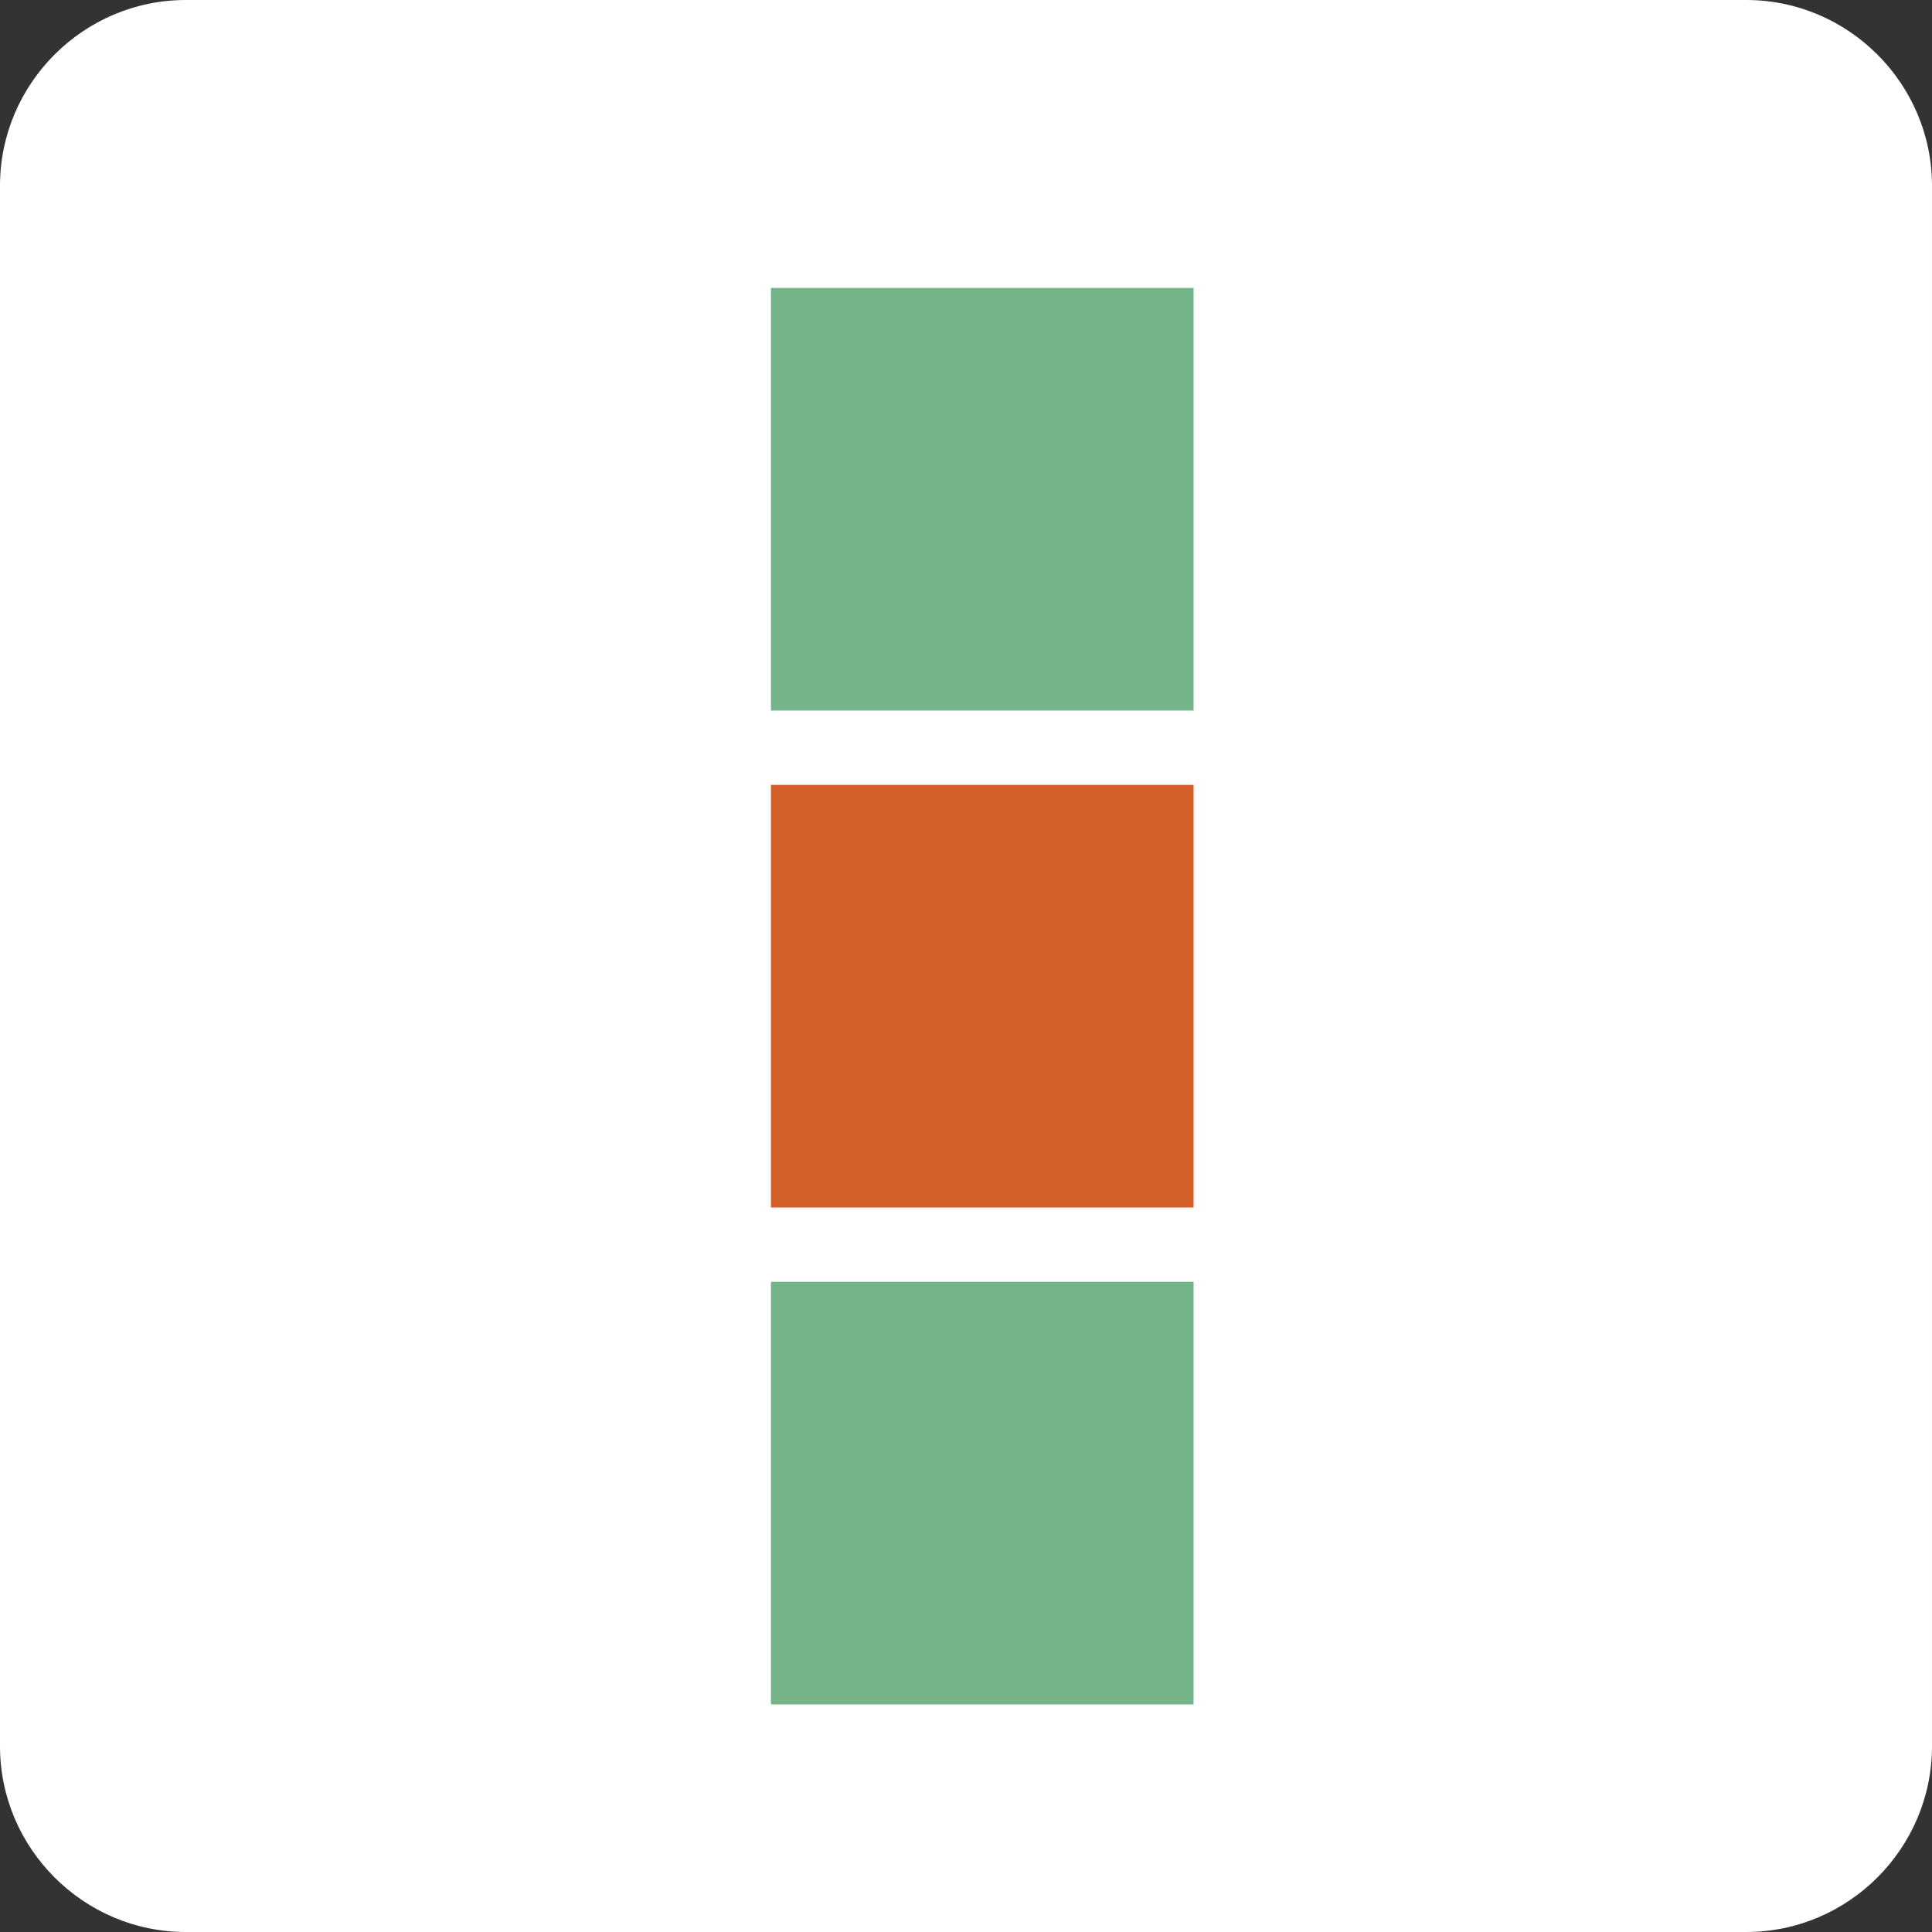 <?xml version="1.0" encoding="utf-8"?>
<!-- Generator: Adobe Illustrator 27.9.1, SVG Export Plug-In . SVG Version: 6.00 Build 0)  -->
<svg version="1.1" xmlns="http://www.w3.org/2000/svg" xmlns:xlink="http://www.w3.org/1999/xlink" x="0px" y="0px"
	 viewBox="0 0 41.6 41.6" style="enable-background:new 0 0 41.6 41.6;" xml:space="preserve">
<rect x="0" y="0" width="41.6" height="41.6" fill="#333333" stroke="none"/>
<style type="text/css">
	.st0{fill:#FFFFFF;}
	.st1{fill:#75B489;}
	.st2{fill:#D35F2A;}
</style>
<g id="ベース">
</g>
<g id="帯">
</g>
<g id="メニュー">
	<g>
		<path class="st0" d="M41.6,37.6c0,2.2-1.8,4-4,4H4c-2.2,0-4-1.8-4-4V4c0-2.2,1.8-4,4-4h33.6c2.2,0,4,1.8,4,4V37.6z"/>
	</g>
	<g>
		<rect x="16.6" y="6.2" class="st1" width="9.1" height="9.1"/>
		<rect x="16.6" y="16.9" class="st2" width="9.1" height="9.1"/>
		<rect x="16.6" y="27.6" class="st1" width="9.1" height="9.1"/>
	</g>
</g>
<g id="ガイド">
	<g>
	</g>
	<g>
	</g>
	<g>
	</g>
	<g>
	</g>
	<g>
	</g>
	<g>
	</g>
	<g>
	</g>
	<g>
	</g>
	<g>
	</g>
	<g>
	</g>
	<g>
	</g>
	<g>
	</g>
	<g>
	</g>
	<g>
	</g>
	<g>
	</g>
</g>
</svg>
